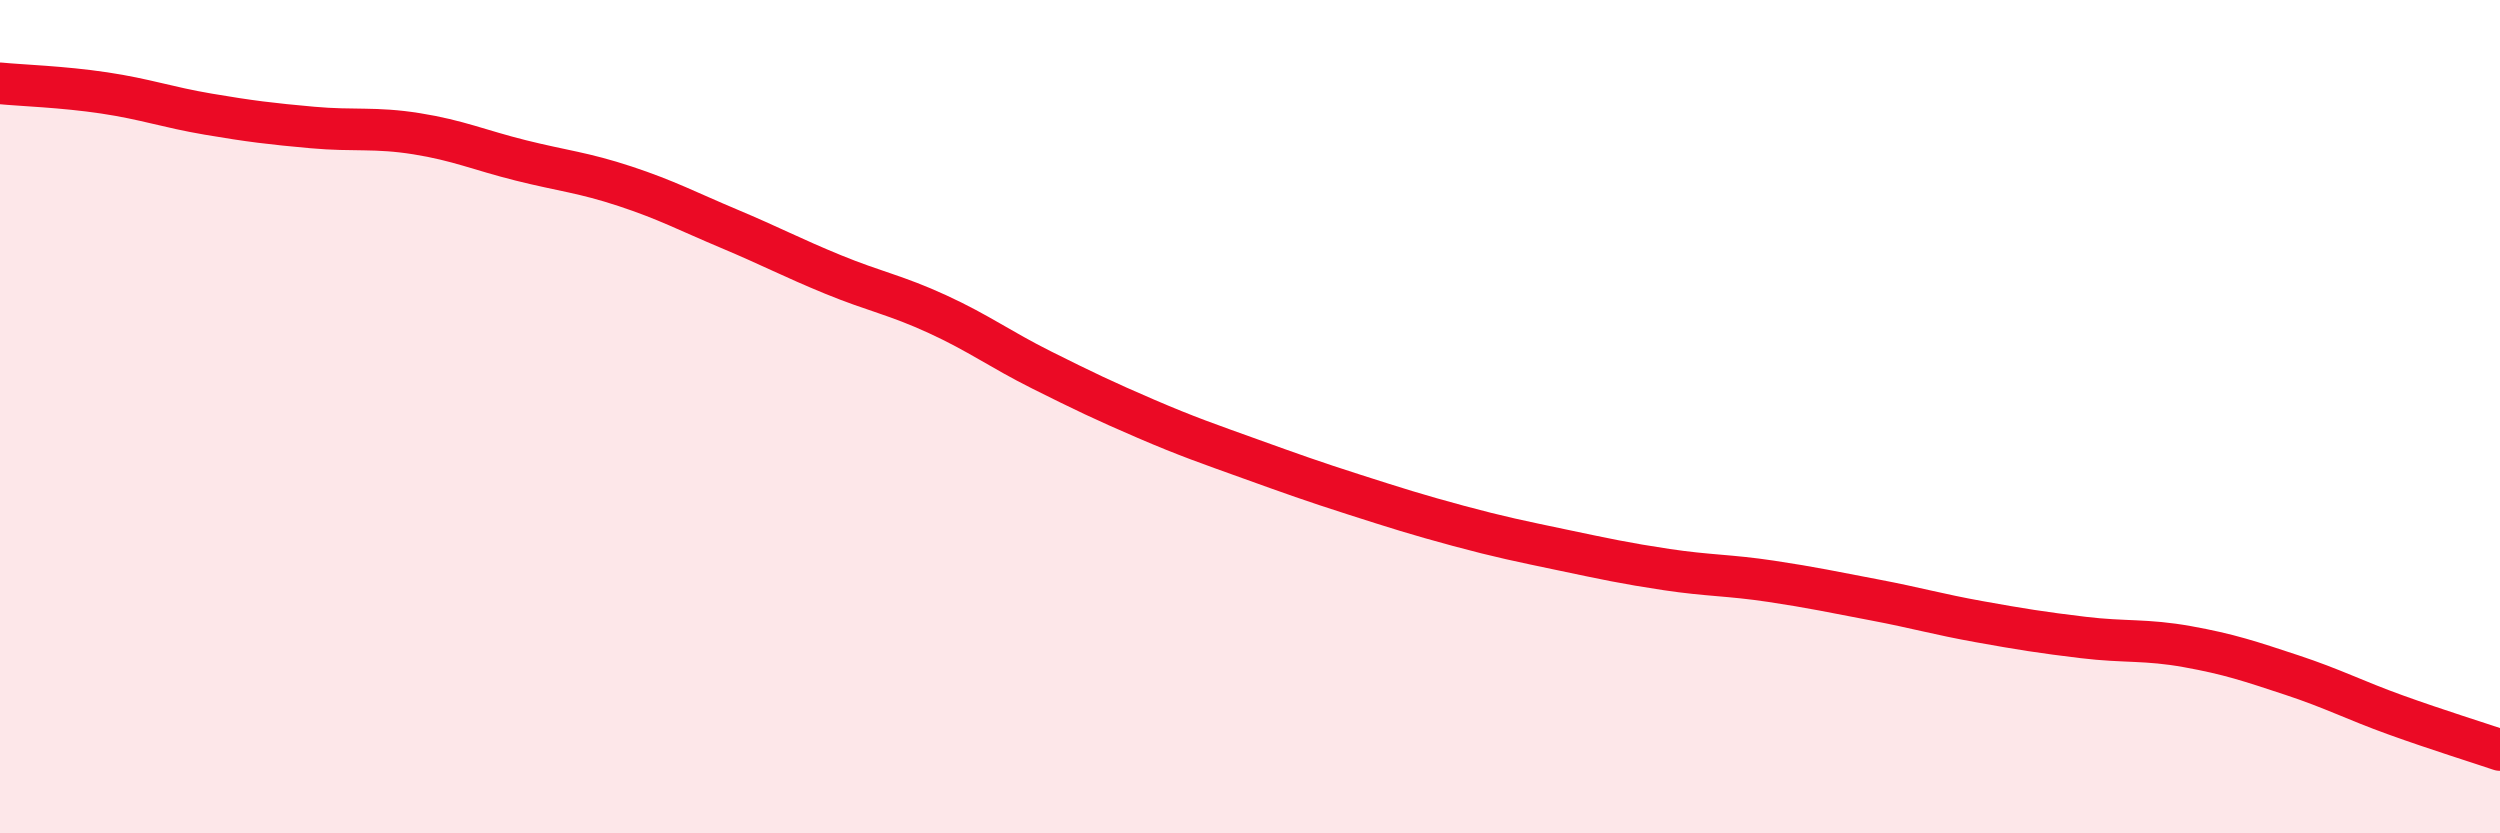 
    <svg width="60" height="20" viewBox="0 0 60 20" xmlns="http://www.w3.org/2000/svg">
      <path
        d="M 0,2 C 0.5,2.05 1.5,2.08 2.5,2.23 C 3.5,2.38 4,2.57 5,2.74 C 6,2.91 6.5,2.97 7.5,3.06 C 8.5,3.15 9,3.05 10,3.21 C 11,3.37 11.5,3.6 12.5,3.85 C 13.5,4.1 14,4.14 15,4.47 C 16,4.8 16.5,5.07 17.5,5.49 C 18.5,5.91 19,6.18 20,6.59 C 21,7 21.5,7.08 22.5,7.54 C 23.5,8 24,8.38 25,8.88 C 26,9.38 26.5,9.62 27.5,10.05 C 28.5,10.48 29,10.65 30,11.01 C 31,11.37 31.5,11.55 32.5,11.87 C 33.5,12.19 34,12.35 35,12.62 C 36,12.89 36.5,12.99 37.5,13.2 C 38.5,13.41 39,13.52 40,13.67 C 41,13.82 41.5,13.8 42.5,13.95 C 43.5,14.1 44,14.21 45,14.4 C 46,14.59 46.5,14.74 47.5,14.92 C 48.5,15.1 49,15.18 50,15.3 C 51,15.42 51.5,15.34 52.5,15.52 C 53.5,15.7 54,15.87 55,16.2 C 56,16.53 56.5,16.8 57.5,17.16 C 58.5,17.52 59.5,17.83 60,18L60 20L0 20Z"
        fill="#EB0A25"
        opacity="0.1"
        stroke-linecap="round"
        stroke-linejoin="round"
      />
      <path
        d="M 0,2 C 0.5,2.05 1.5,2.08 2.5,2.23 C 3.5,2.38 4,2.57 5,2.74 C 6,2.91 6.5,2.97 7.5,3.06 C 8.5,3.15 9,3.05 10,3.21 C 11,3.37 11.5,3.6 12.5,3.85 C 13.5,4.1 14,4.14 15,4.47 C 16,4.8 16.5,5.07 17.5,5.49 C 18.5,5.91 19,6.18 20,6.59 C 21,7 21.5,7.08 22.5,7.54 C 23.5,8 24,8.38 25,8.88 C 26,9.38 26.5,9.62 27.5,10.05 C 28.5,10.48 29,10.65 30,11.01 C 31,11.37 31.5,11.55 32.5,11.87 C 33.5,12.19 34,12.35 35,12.62 C 36,12.89 36.5,12.99 37.5,13.2 C 38.5,13.41 39,13.52 40,13.67 C 41,13.82 41.5,13.8 42.5,13.95 C 43.5,14.1 44,14.21 45,14.4 C 46,14.59 46.5,14.74 47.5,14.92 C 48.5,15.1 49,15.18 50,15.3 C 51,15.42 51.5,15.34 52.5,15.52 C 53.5,15.7 54,15.87 55,16.2 C 56,16.53 56.5,16.8 57.5,17.16 C 58.5,17.52 59.5,17.83 60,18"
        stroke="#EB0A25"
        stroke-width="1"
        fill="none"
        stroke-linecap="round"
        stroke-linejoin="round"
      />
    </svg>
  
